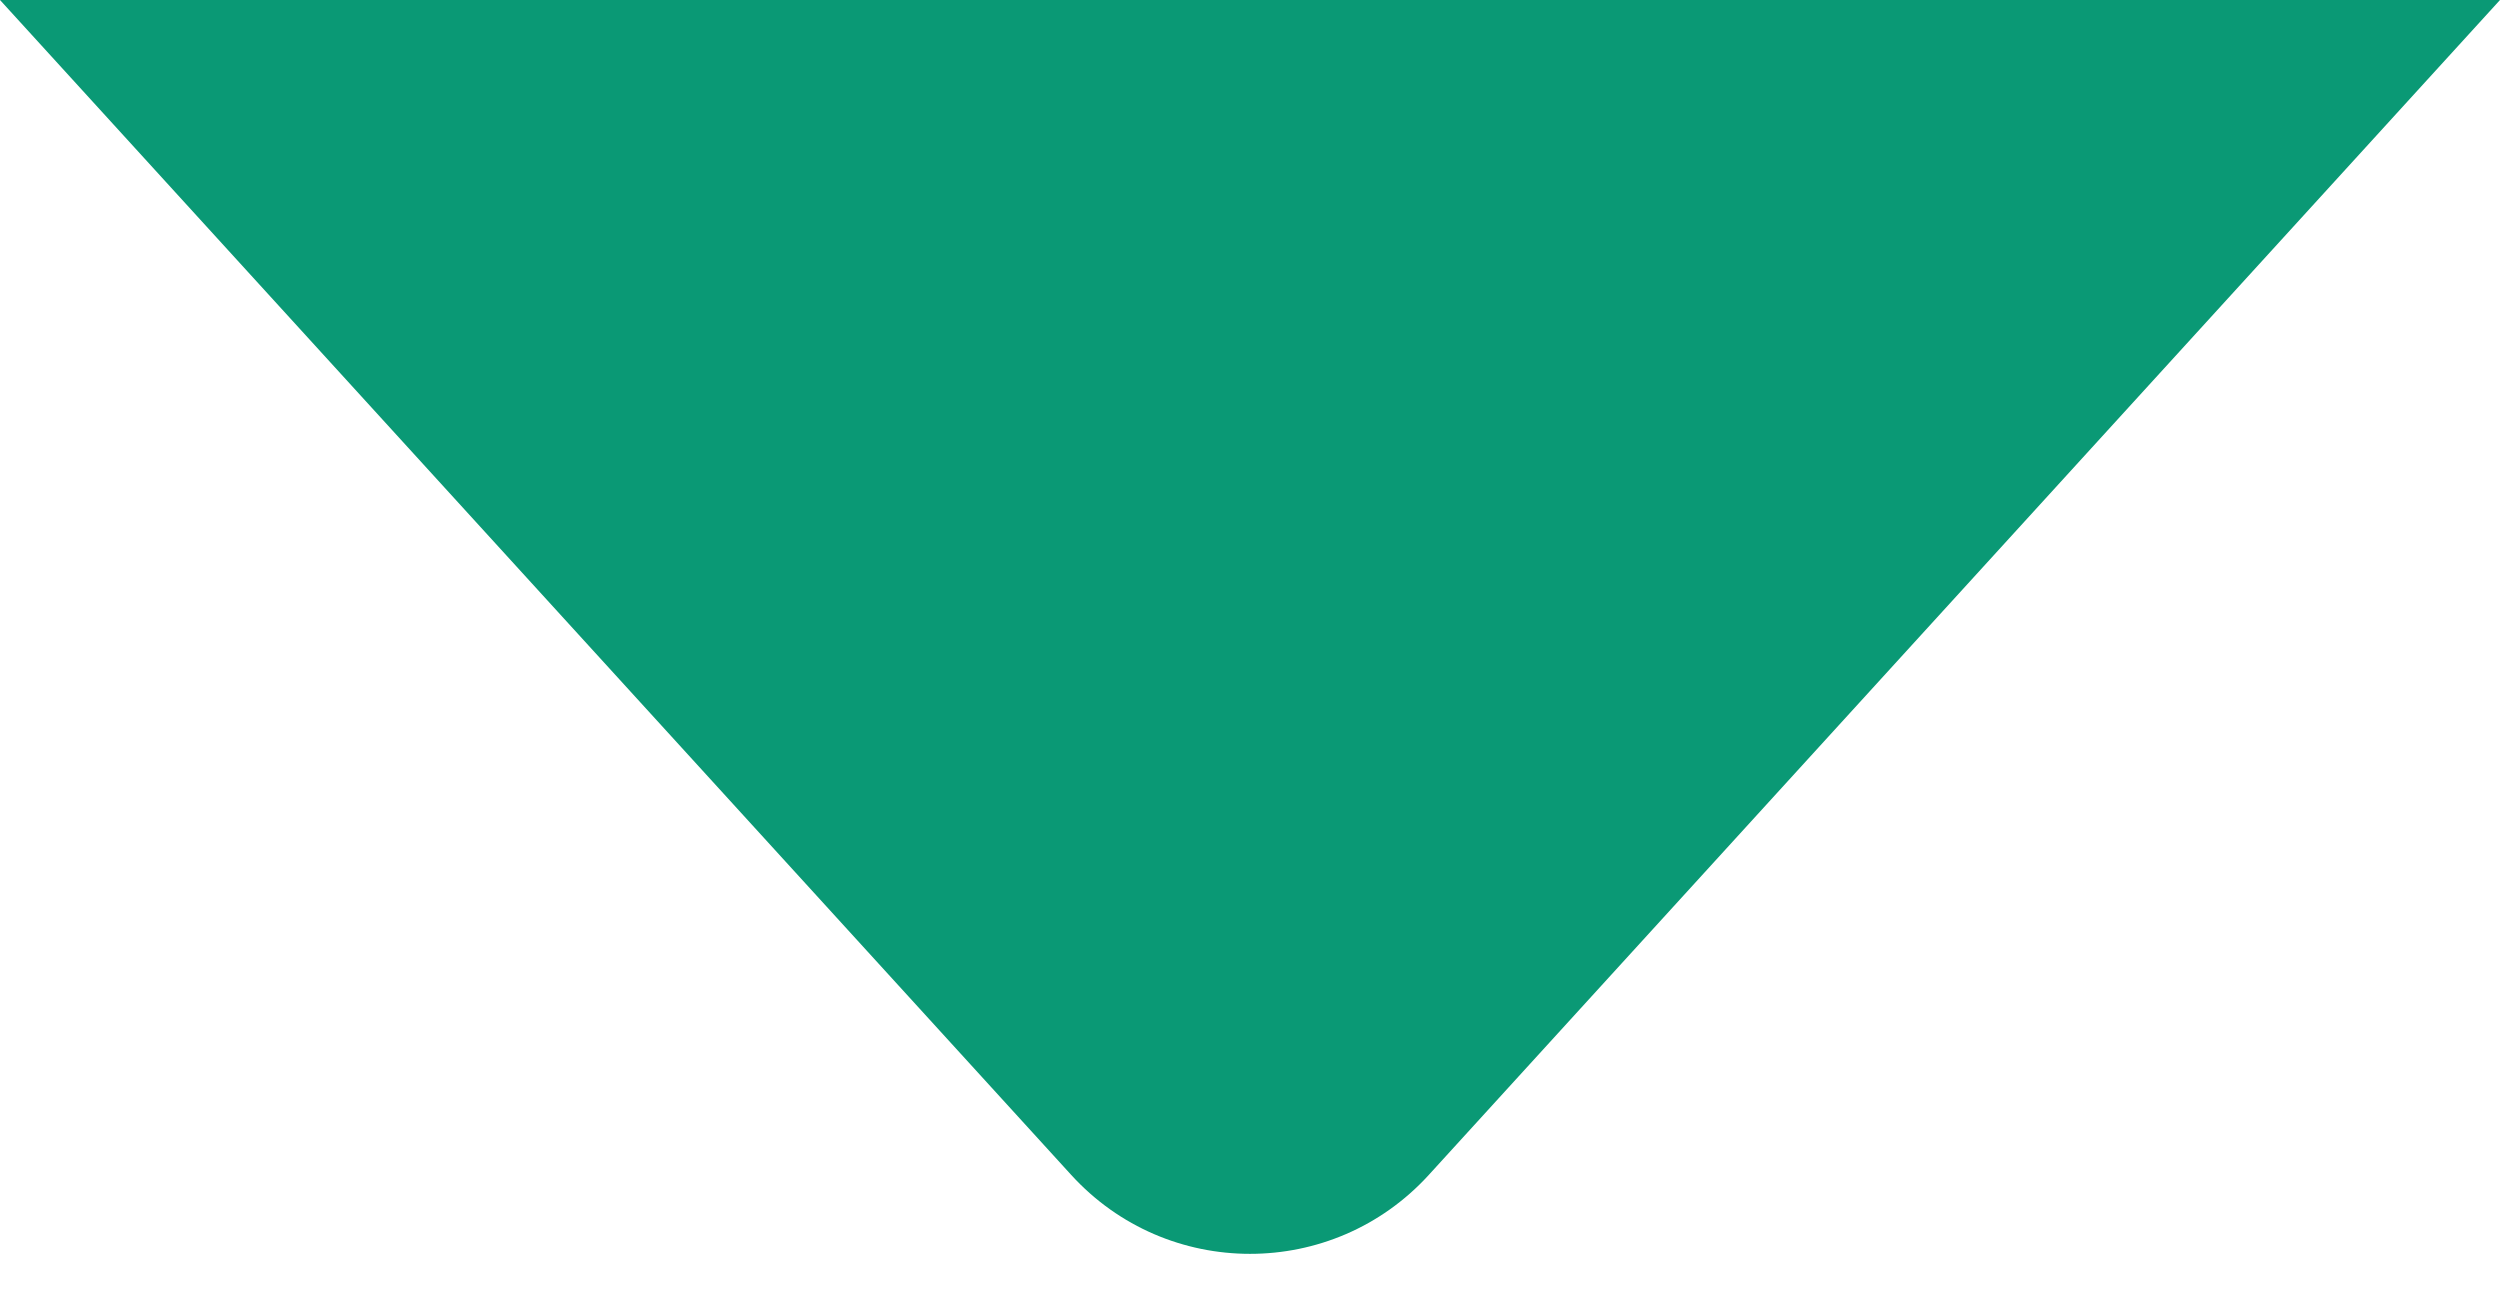 <svg width="31" height="16" viewBox="0 0 31 16" fill="none" xmlns="http://www.w3.org/2000/svg">
<path d="M17.717 14.569C16.527 15.874 14.473 15.874 13.283 14.569L1.47734e-06 -2.72633e-06L31 0L17.717 14.569Z" fill="#0A9975"/>
</svg>
